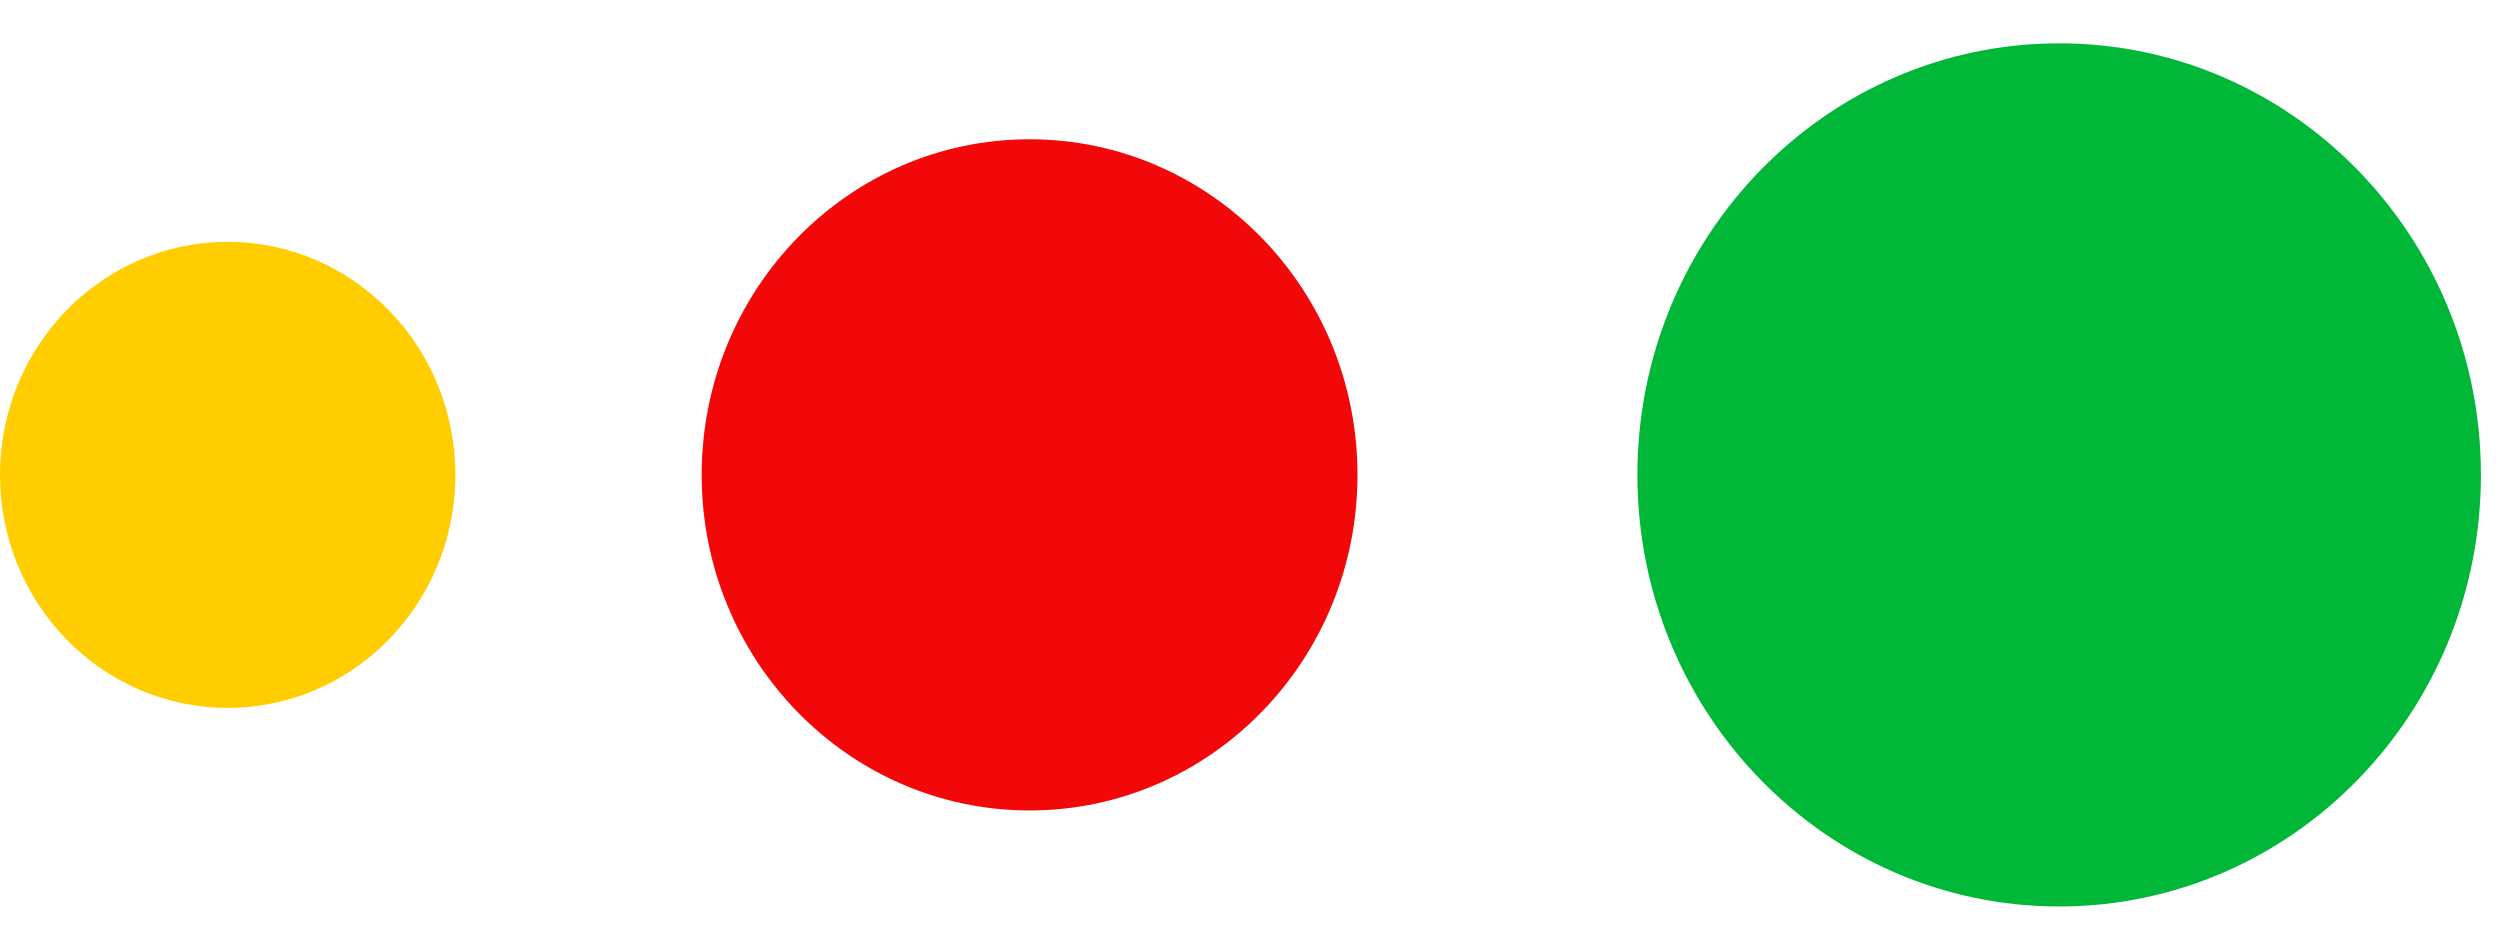 <?xml version="1.0" encoding="UTF-8" standalone="no"?>
<svg width="27px" height="10px" viewBox="0 0 27 10" version="1.1" xmlns="http://www.w3.org/2000/svg" xmlns:xlink="http://www.w3.org/1999/xlink">
    <!-- Generator: Sketch 50.2 (55047) - http://www.bohemiancoding.com/sketch -->
    <title>Logo</title>
    <desc>Created with Sketch.</desc>
    <defs></defs>
    <g id="Symbols-&amp;-Styles" stroke="none" stroke-width="1" fill="none" fill-rule="evenodd">
        <g id="Material/Footer" transform="translate(0, -25)">
            <g id="Group">
                <g id="Logo" transform="translate(0, 25)">
                    <path d="M4.918,5.129 C4.918,6.519 3.817,7.645 2.459,7.645 C1.101,7.645 -2.6230626e-05,6.519 -2.6230626e-05,5.129 C-2.6230626e-05,3.739 1.101,2.612 2.459,2.612 C3.817,2.612 4.918,3.739 4.918,5.129" id="Fill-30" fill="#FFCD00"></path>
                    <path d="M14.661,5.129 C14.661,7.13 13.075,8.753 11.119,8.753 C9.163,8.753 7.578,7.13 7.578,5.129 C7.578,3.127 9.163,1.504 11.119,1.504 C13.075,1.504 14.661,3.127 14.661,5.129" id="Fill-33" fill="#F20808"></path>
                    <path d="M26.794,5.129 C26.794,7.703 24.755,9.79 22.239,9.79 C19.723,9.79 17.684,7.703 17.684,5.129 C17.684,2.555 19.723,0.468 22.239,0.468 C24.755,0.468 26.794,2.555 26.794,5.129" id="Fill-35" fill="#00B737"></path>
                </g>
            </g>
        </g>
    </g>
</svg>